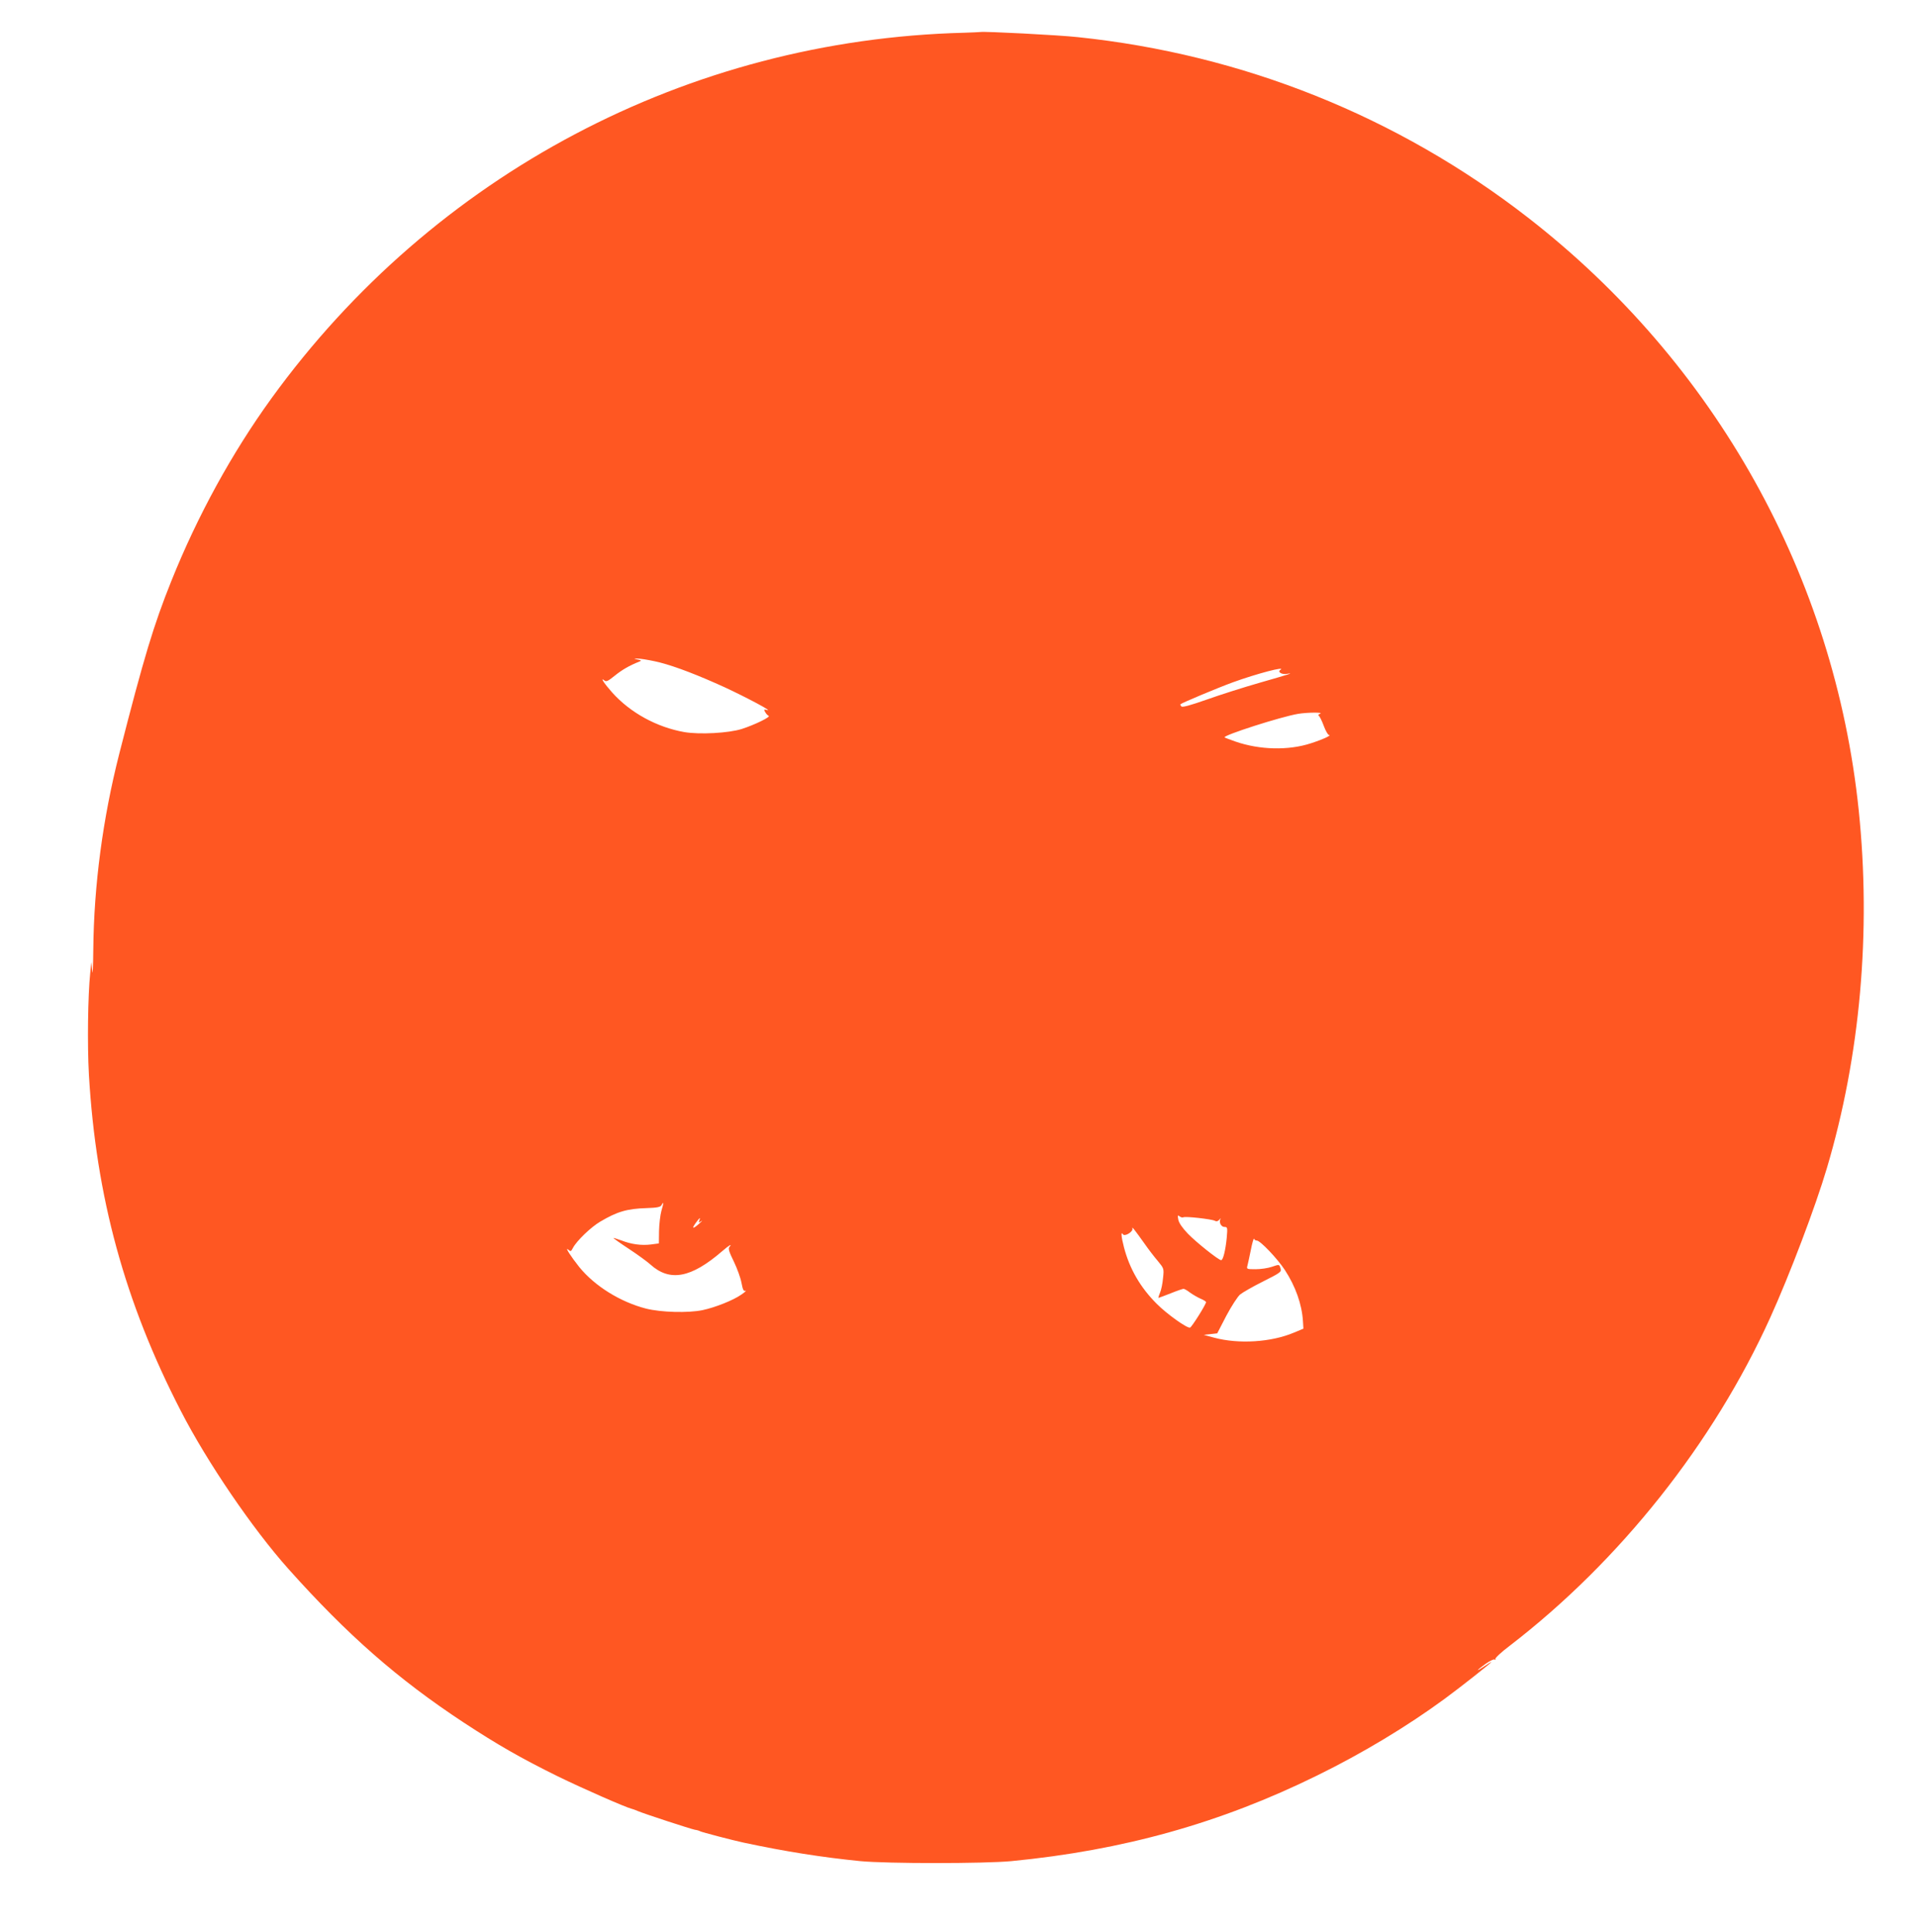 <?xml version="1.0" standalone="no"?>
<!DOCTYPE svg PUBLIC "-//W3C//DTD SVG 20010904//EN"
 "http://www.w3.org/TR/2001/REC-SVG-20010904/DTD/svg10.dtd">
<svg version="1.0" xmlns="http://www.w3.org/2000/svg"
 width="1270pt" height="1280pt" viewBox="0 0 1270 1280"
 preserveAspectRatio="xMidYMid meet">
<g transform="translate(0,1280) scale(0.1,-0.1)"
fill="#ff5722" stroke="none">
<path d="M6385 12583 c-1827 -47 -3511 -937 -4587 -2423 -261 -361 -489 -776
-663 -1210 -117 -292 -181 -503 -345 -1145 -109 -429 -168 -870 -172 -1300 -1
-112 -4 -174 -7 -140 l-6 60 -7 -70 c-16 -153 -20 -477 -9 -675 47 -810 238
-1509 609 -2229 174 -339 477 -783 712 -1046 394 -441 727 -732 1161 -1018
227 -149 379 -236 624 -357 170 -83 451 -206 489 -215 6 -1 25 -8 41 -15 48
-20 348 -118 378 -124 15 -2 31 -7 35 -10 10 -6 221 -61 287 -75 275 -59 523
-98 775 -123 180 -17 819 -17 1000 0 742 72 1385 252 2025 567 302 148 597
326 845 508 109 80 310 239 310 244 0 2 -20 -10 -45 -27 -62 -42 -57 -31 5 14
28 20 56 34 62 30 6 -4 8 -3 5 3 -4 6 39 46 96 89 728 560 1348 1341 1725
2174 128 282 300 736 375 990 221 743 294 1567 211 2370 -160 1549 -949 2963
-2191 3928 -864 671 -1890 1082 -2983 1196 -128 14 -618 39 -645 34 -5 -1 -55
-3 -110 -5z m-2012 -4173 c108 -28 257 -86 428 -164 146 -68 323 -162 281
-151 -21 6 -23 5 -13 -13 6 -11 16 -22 23 -25 18 -6 -93 -60 -177 -87 -88 -28
-280 -38 -381 -21 -182 32 -358 128 -478 262 -51 57 -83 105 -53 81 13 -11 23
-7 70 31 47 38 96 67 162 93 17 6 15 9 -15 15 -27 6 -22 7 20 4 30 -3 90 -14
133 -25z m4109 -49 c-21 -13 11 -33 45 -26 54 10 7 -5 -182 -59 -105 -30 -262
-80 -349 -111 -111 -39 -162 -53 -169 -46 -6 6 -9 12 -6 15 10 9 243 107 347
145 154 56 357 110 314 82z m264 -290 c-12 -4 -15 -10 -9 -14 6 -4 21 -34 33
-67 12 -33 28 -60 34 -60 22 -1 -41 -30 -119 -55 -149 -49 -340 -44 -499 11
-38 13 -71 26 -73 28 -13 13 373 137 487 156 60 10 171 11 146 1z m-4364
-3293 c-8 -29 -15 -90 -16 -135 l-1 -82 -52 -7 c-64 -8 -131 1 -197 27 -28 10
-51 17 -52 16 -2 -1 44 -34 102 -72 58 -38 122 -85 142 -103 129 -117 270 -91
477 88 46 40 68 52 47 27 -9 -10 -1 -34 29 -95 22 -45 45 -109 51 -141 9 -47
14 -58 27 -54 9 3 -4 -9 -29 -26 -53 -37 -171 -84 -255 -102 -96 -20 -275 -15
-375 10 -171 44 -341 150 -443 276 -55 69 -98 136 -73 115 18 -14 18 -14 32
12 26 48 119 137 180 173 113 67 178 86 308 90 69 2 91 7 98 19 15 28 16 18 0
-36z m3457 -44 c13 8 189 -12 209 -23 11 -6 20 -4 30 7 7 10 11 11 7 4 -11
-21 5 -52 27 -52 20 0 21 -4 15 -72 -8 -82 -24 -148 -37 -148 -17 0 -166 119
-221 176 -37 39 -59 71 -63 93 -5 28 -4 32 9 21 8 -6 19 -9 24 -6z m-3206 -21
c-6 -16 -5 -16 13 -4 10 7 4 -1 -15 -18 -42 -37 -51 -34 -20 8 26 35 31 38 22
14z m2949 -153 c25 -36 64 -87 88 -115 41 -50 42 -50 35 -114 -3 -35 -12 -79
-20 -97 -8 -19 -12 -34 -10 -34 3 0 38 14 80 30 42 17 80 30 86 30 6 0 25 -11
43 -25 18 -13 49 -31 69 -40 20 -8 37 -19 37 -23 0 -15 -95 -166 -106 -169
-19 -6 -155 91 -222 159 -107 107 -179 231 -216 374 -18 69 -21 108 -7 86 11
-19 70 17 63 38 -6 18 16 -10 80 -100z m744 20 c23 0 136 -119 186 -195 71
-109 113 -227 120 -340 l3 -49 -65 -27 c-150 -63 -363 -76 -525 -33 l-70 19
44 5 45 5 60 116 c34 64 75 127 91 141 17 14 85 53 153 87 112 56 123 64 116
84 -9 31 -7 30 -58 13 -26 -9 -74 -16 -108 -16 -58 0 -60 1 -54 23 3 12 14 60
23 106 9 47 19 79 21 73 2 -7 10 -12 18 -12z"/>
</g>
</svg>
